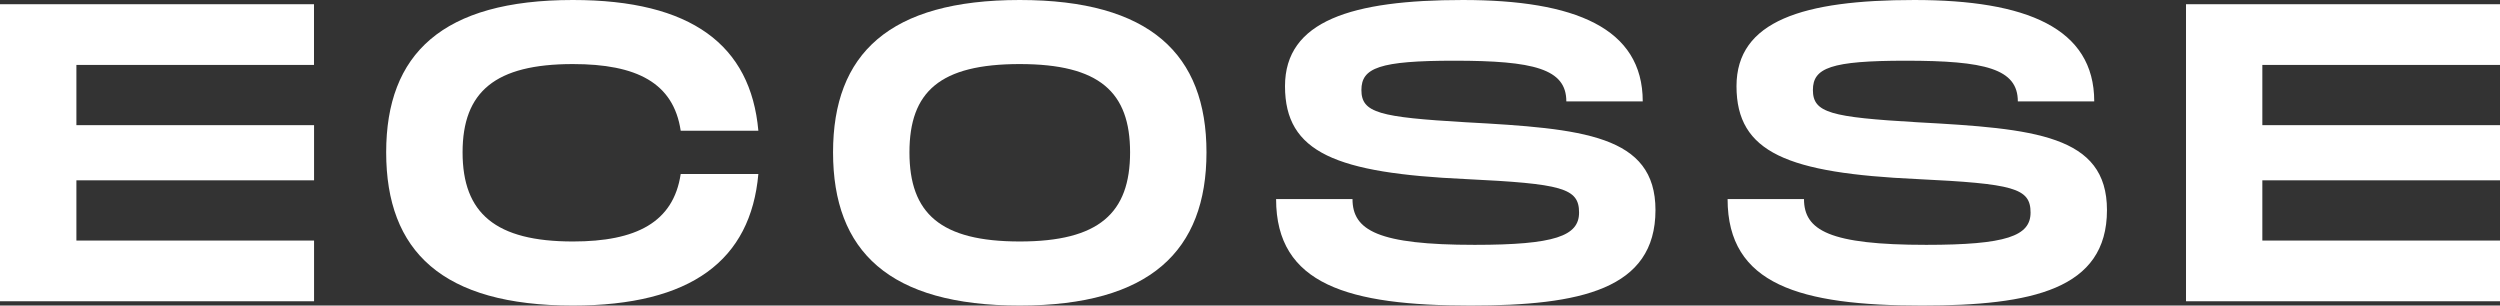 <?xml version="1.0" encoding="utf-8"?>
<!-- Generator: Adobe Illustrator 27.9.4, SVG Export Plug-In . SVG Version: 9.03 Build 54784)  -->
<svg version="1.1" id="Layer_1" xmlns="http://www.w3.org/2000/svg" xmlns:xlink="http://www.w3.org/1999/xlink" x="0px" y="0px"
	 viewBox="0 0 378.91 46.31" style="enable-background:new 0 0 378.91 46.31;" xml:space="preserve">
<rect x="0" y="0" width="378.91" height="46.31" fill="#333333" stroke="none"/>
<style type="text/css">
	.st0{fill:#FFFFFF;}
	.st1{fill:#292929;}
	.st2{fill:#FDFDFD;}
</style>
<g>
	<path class="st0" d="M11.58,9.84v9.13h36.02v8.36H11.58v9.13h36.02v9.2H0V0.64h47.59v9.2H11.58z"/>
	<path class="st0" d="M86.83,0c17.94,0,26.95,6.82,28.11,19.81h-11.77c-1.09-7.27-6.69-10.1-16.34-10.1
		c-11.77,0-16.72,4.18-16.72,13.38c0,9.26,5.02,13.51,16.72,13.51c9.58,0,15.24-2.89,16.34-10.23h11.77
		c-1.16,13.06-10.16,19.94-28.11,19.94c-19.81,0-28.3-8.23-28.3-23.22C58.53,8.17,67.02,0,86.83,0z"/>
	<path class="st0" d="M126.26,23.09c0-14.92,8.49-23.09,28.3-23.09c19.75,0,28.3,8.23,28.3,23.09c0,14.92-8.55,23.22-28.3,23.22
		C134.75,46.31,126.26,38.07,126.26,23.09z M171.28,23.09c0-9.13-4.63-13.38-16.72-13.38s-16.72,4.18-16.72,13.38
		c0,9.26,4.7,13.51,16.72,13.51S171.28,32.29,171.28,23.09z"/>
	<path class="st0" d="M204.99,30.16c0,4.76,3.86,6.95,18.52,6.95c12.16,0,15.82-1.35,15.82-4.89c0-3.73-2.57-4.37-17.17-5.08
		c-19.62-0.9-27.4-3.99-27.4-14.08c0-9.9,10.1-13.06,26.95-13.06c16.98,0,27.27,4.24,27.27,15.37H237.4c0-4.95-4.95-6.17-16.98-6.17
		c-11.38,0-14.08,1.09-14.08,4.44c0,3.47,2.7,4.12,15.82,4.89c17.75,0.96,28.75,1.93,28.75,13.31c0,12.03-11.38,14.47-28.04,14.47
		c-18.46,0-29.46-3.15-29.46-16.14H204.99z"/>
	<path class="st0" d="M273.42,30.16c0,4.76,3.86,6.95,18.52,6.95c12.16,0,15.82-1.35,15.82-4.89c0-3.73-2.57-4.37-17.17-5.08
		c-19.62-0.9-27.4-3.99-27.4-14.08c0-9.9,10.1-13.06,26.95-13.06c16.98,0,27.27,4.24,27.27,15.37h-11.58
		c0-4.95-4.95-6.17-16.98-6.17c-11.38,0-14.08,1.09-14.08,4.44c0,3.47,2.7,4.12,15.82,4.89c17.75,0.96,28.75,1.93,28.75,13.31
		c0,12.03-11.38,14.47-28.04,14.47c-18.46,0-29.46-3.15-29.46-16.14H273.42z"/>
	<path class="st0" d="M342.89,9.84v9.13h36.02v8.36h-36.02v9.13h36.02v9.2h-47.59V0.64h47.59v9.2H342.89z"/>
</g>
</svg>
